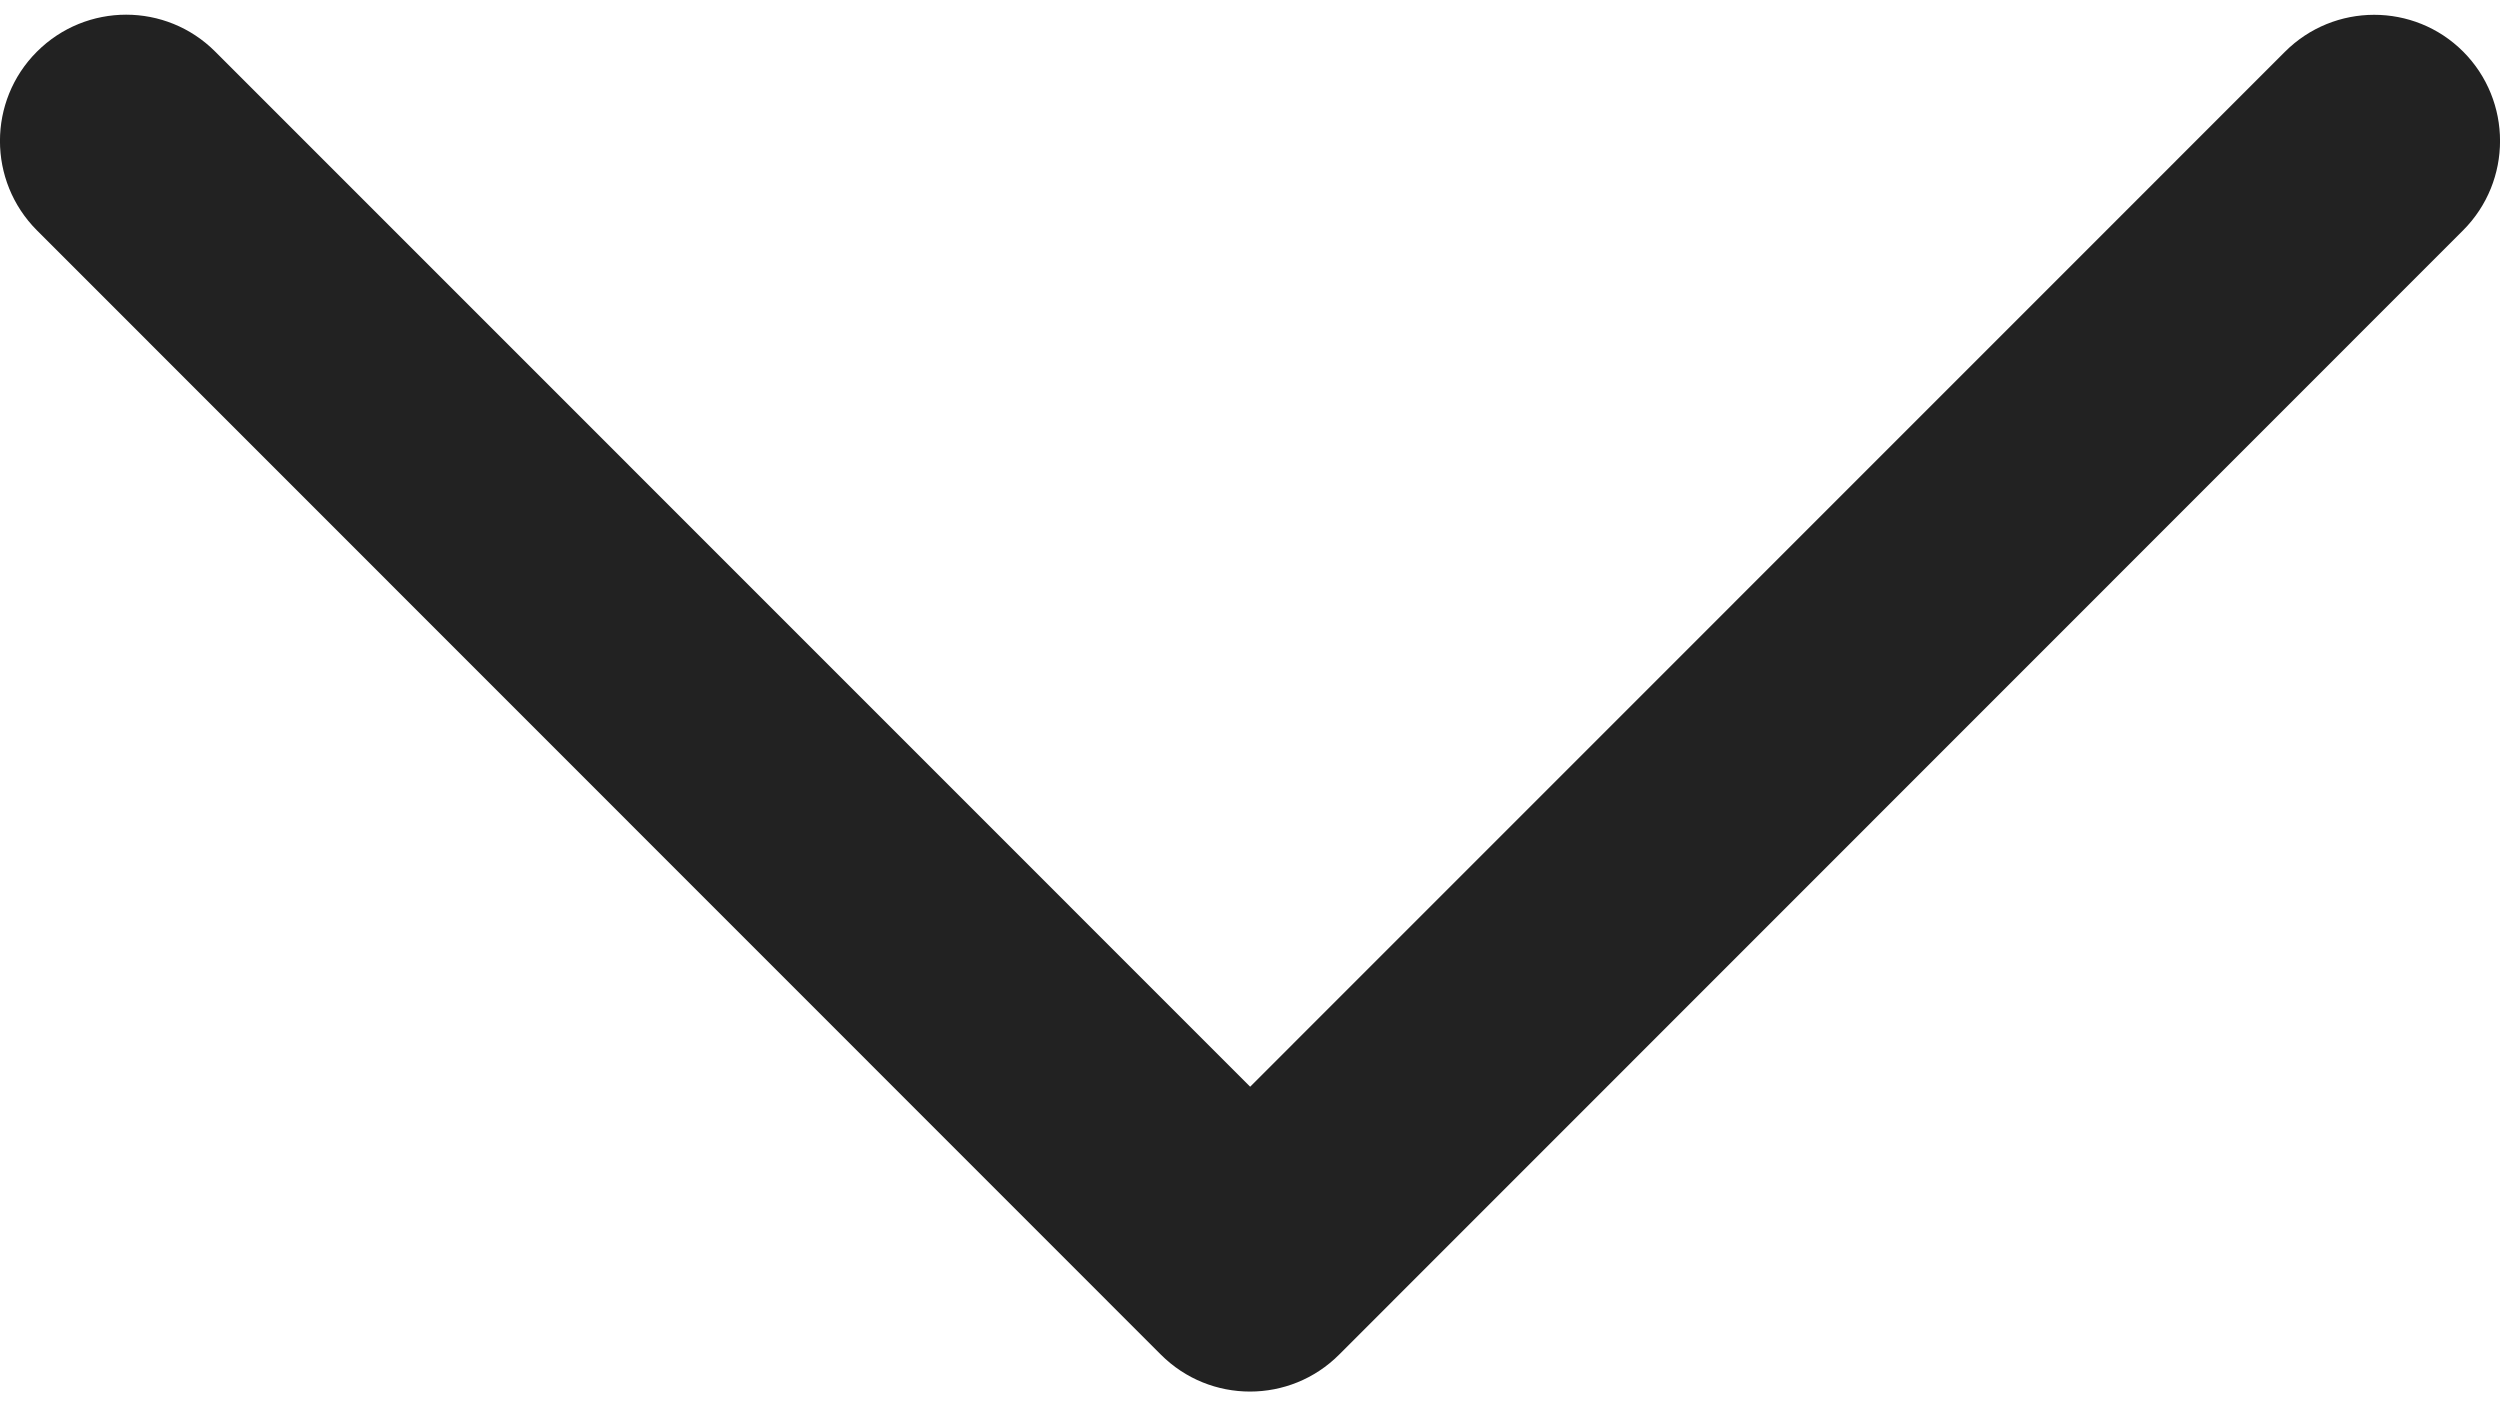 <svg width="16" height="9" viewBox="0 0 16 9" fill="none" xmlns="http://www.w3.org/2000/svg">
<path d="M14.623 0.332L8.001 6.955L1.378 0.331C1.063 0.015 0.552 0.015 0.236 0.331C-0.079 0.646 -0.079 1.158 0.236 1.474L7.429 8.669C7.744 8.985 8.256 8.985 8.571 8.669L15.764 1.474C16.079 1.158 16.079 0.646 15.764 0.33C15.45 0.016 14.938 0.016 14.623 0.332Z" fill="#222222"/>
</svg>
